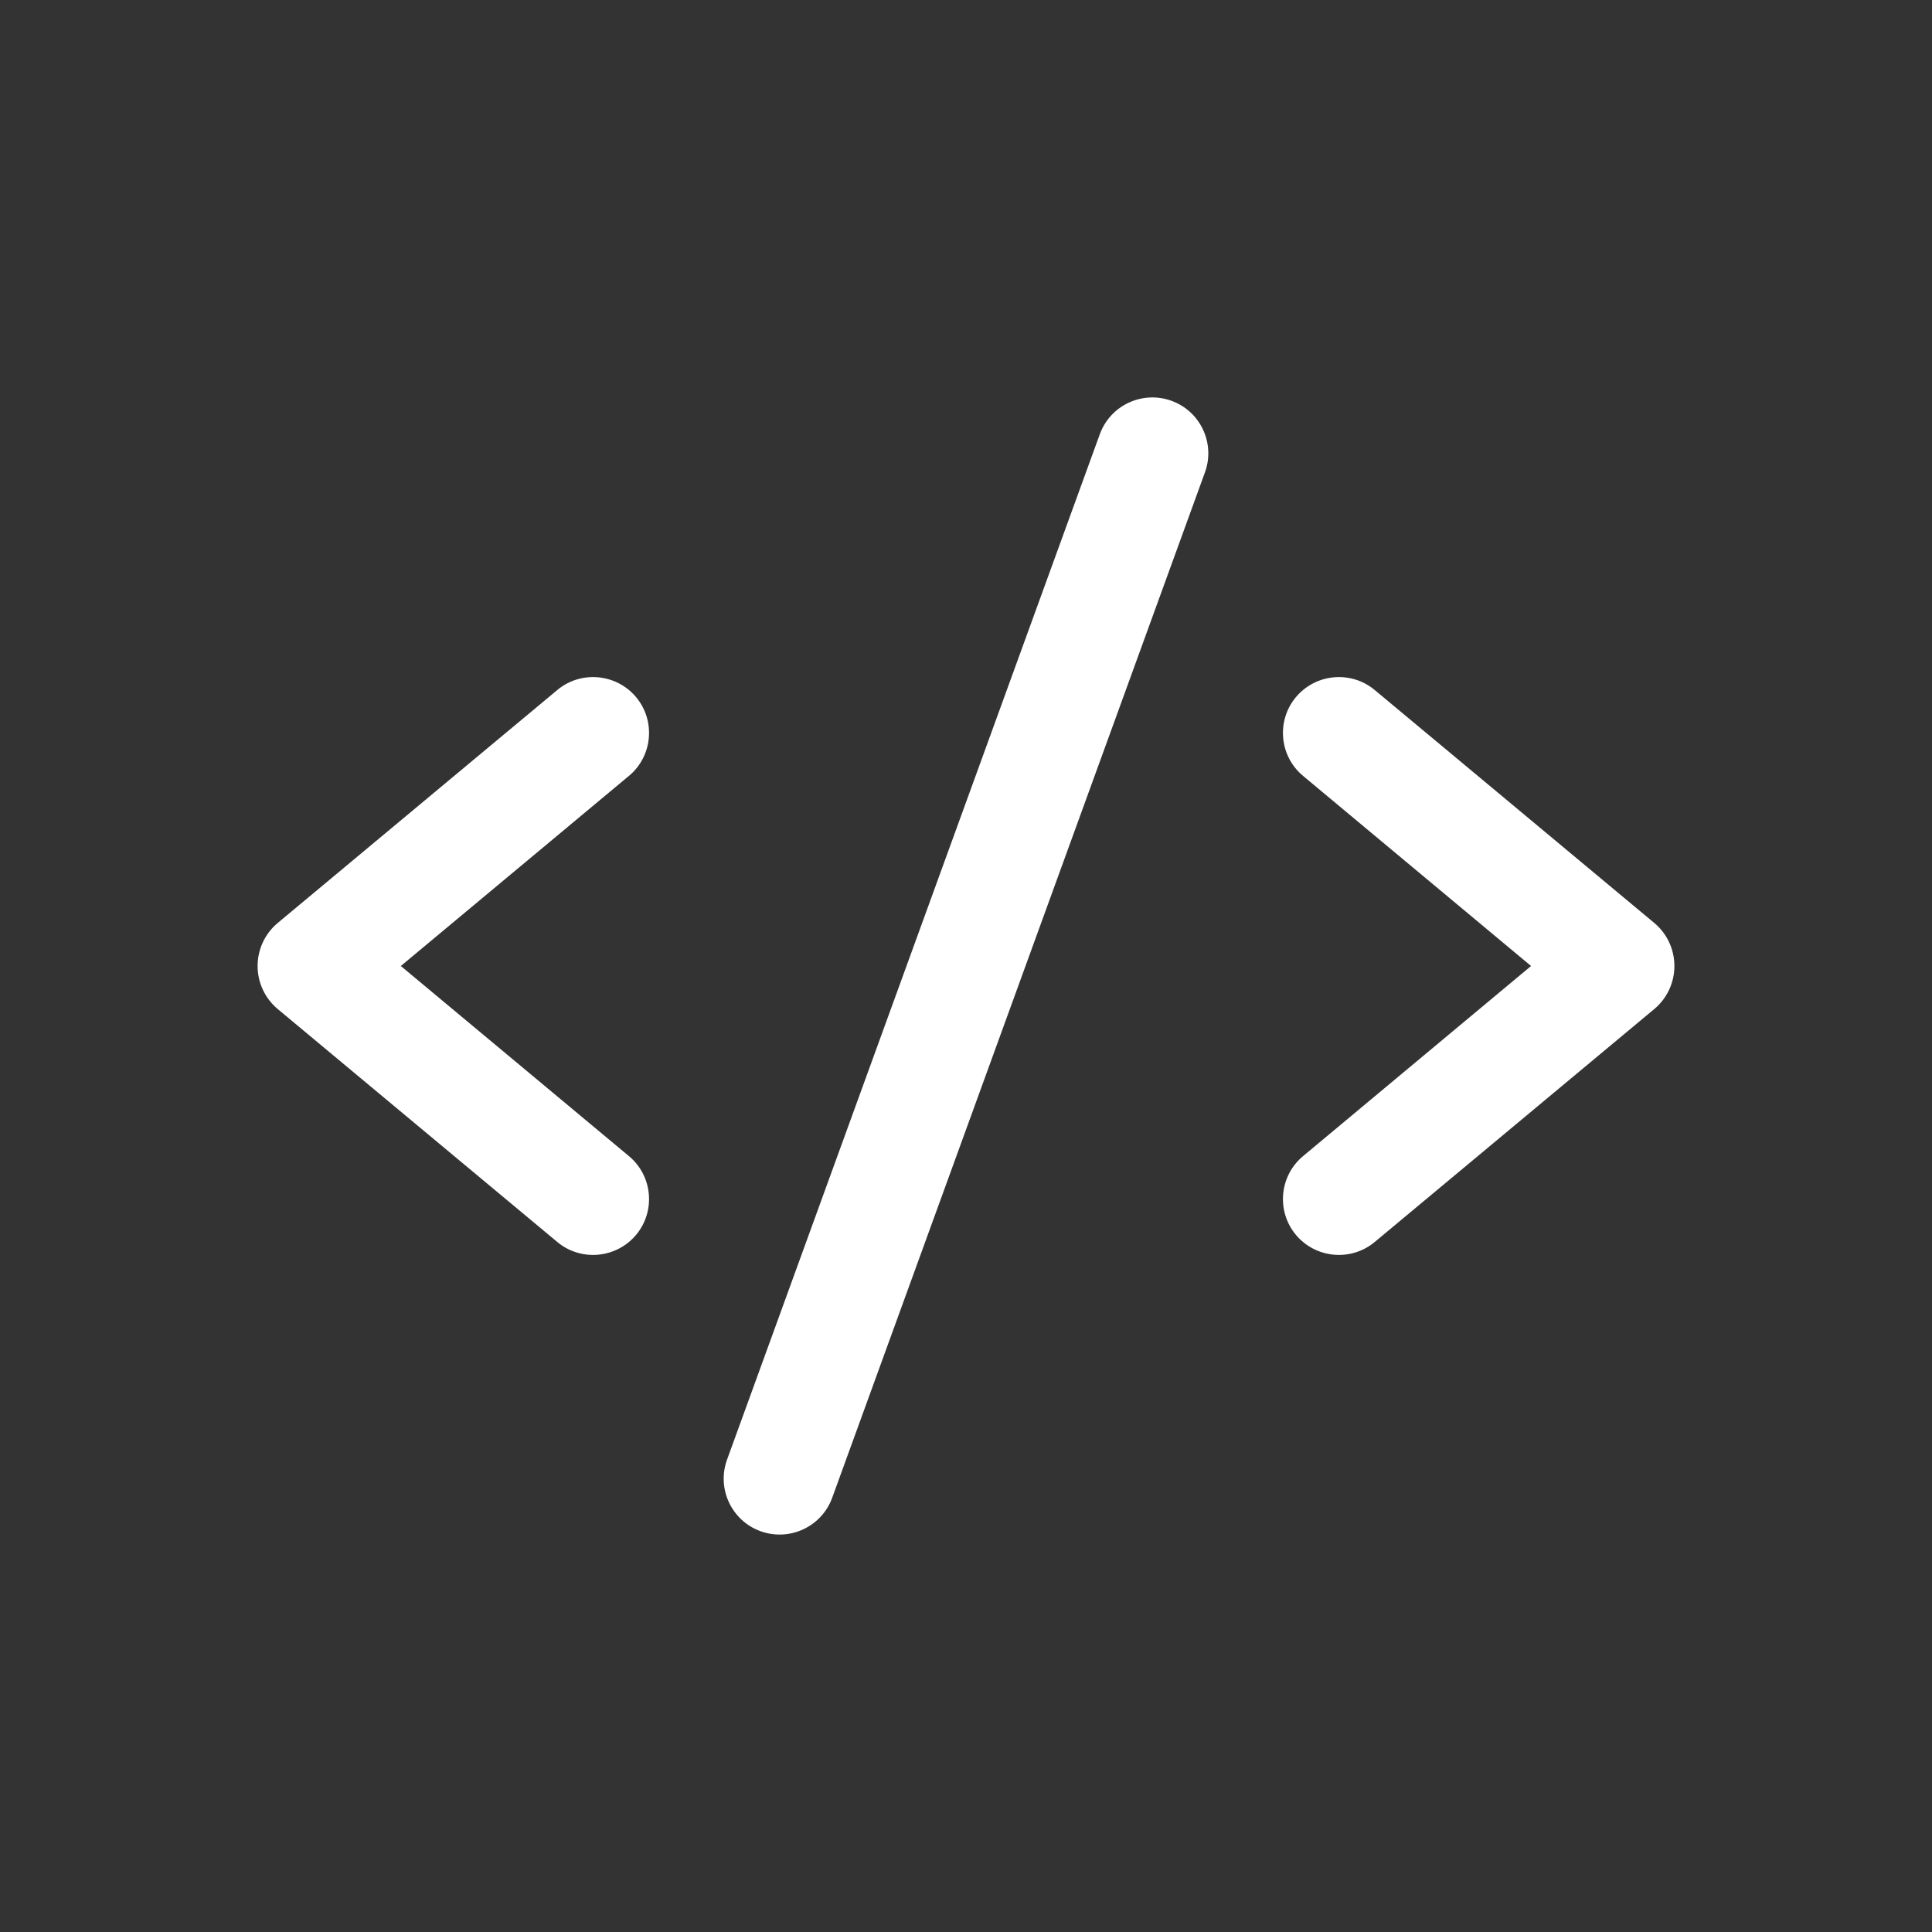 <svg width="15" height="15" viewBox="0 0 15 15" fill="none" xmlns="http://www.w3.org/2000/svg">
<rect x="0" y="0" width="15" height="15" fill="#333333" stroke="none"/>
<path d="M9.355 3.668C9.437 3.443 9.321 3.194 9.096 3.112C8.87 3.03 8.621 3.146 8.539 3.371L5.645 11.332C5.563 11.557 5.679 11.806 5.904 11.888C6.13 11.97 6.379 11.854 6.461 11.629L9.355 3.668Z" fill="white"/>
<path d="M4.939 5.413C5.092 5.597 5.067 5.871 4.883 6.024L3.112 7.5L4.883 8.976C5.067 9.129 5.092 9.403 4.939 9.587C4.785 9.771 4.511 9.796 4.327 9.643L2.156 7.834C2.057 7.751 2 7.629 2 7.5C2 7.371 2.057 7.249 2.156 7.166L4.327 5.357C4.511 5.204 4.785 5.229 4.939 5.413Z" fill="white"/>
<path d="M10.061 5.413C10.215 5.229 10.489 5.204 10.673 5.357L12.844 7.166C12.943 7.249 13 7.371 13 7.5C13 7.629 12.943 7.751 12.844 7.834L10.673 9.643C10.489 9.796 10.215 9.771 10.061 9.587C9.908 9.403 9.933 9.129 10.117 8.976L11.887 7.5L10.117 6.024C9.933 5.871 9.908 5.597 10.061 5.413Z" fill="white"/>
</svg>
